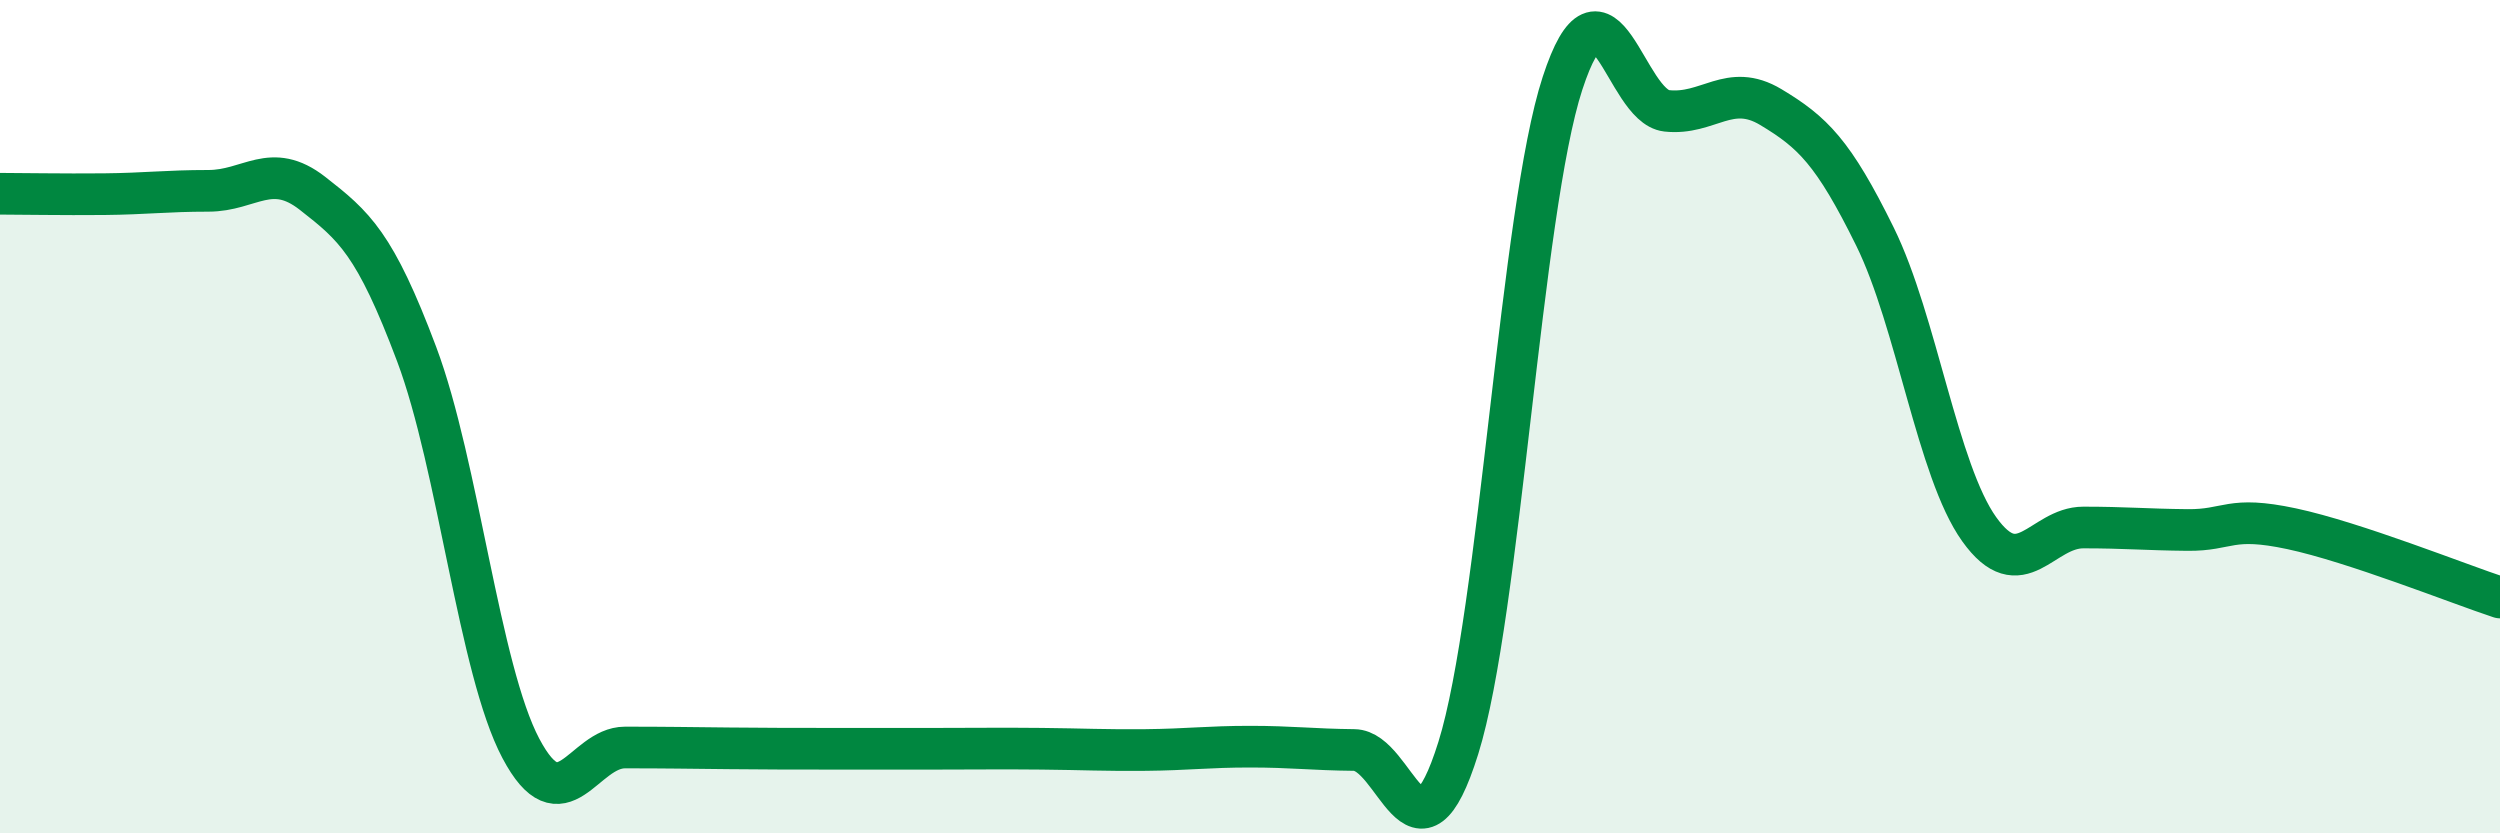 
    <svg width="60" height="20" viewBox="0 0 60 20" xmlns="http://www.w3.org/2000/svg">
      <path
        d="M 0,4.65 C 0.5,4.65 1.5,4.67 2.5,4.66 C 3.5,4.65 4,4.58 5,4.58 C 6,4.58 6.5,3.86 7.5,4.64 C 8.5,5.42 9,5.84 10,8.5 C 11,11.16 11.5,16.07 12.5,17.96 C 13.5,19.85 14,17.94 15,17.94 C 16,17.94 16.5,17.95 17.5,17.96 C 18.5,17.97 19,17.97 20,17.97 C 21,17.97 21.5,17.97 22.5,17.97 C 23.5,17.97 24,17.96 25,17.97 C 26,17.98 26.5,18.01 27.5,18 C 28.5,17.99 29,17.92 30,17.92 C 31,17.92 31.5,17.99 32.5,18 C 33.5,18.01 34,21.15 35,17.95 C 36,14.75 36.5,5.06 37.5,2 C 38.5,-1.06 39,2.55 40,2.66 C 41,2.77 41.5,1.97 42.5,2.57 C 43.5,3.17 44,3.65 45,5.68 C 46,7.71 46.5,11.3 47.5,12.7 C 48.5,14.1 49,12.66 50,12.66 C 51,12.66 51.5,12.71 52.5,12.72 C 53.5,12.73 53.5,12.37 55,12.69 C 56.5,13.01 59,14.01 60,14.34L60 20L0 20Z"
        fill="#008740"
        opacity="0.1"
        stroke-linecap="round"
        stroke-linejoin="round"
      />
      <path
        d="M 0,4.65 C 0.5,4.65 1.5,4.67 2.5,4.66 C 3.5,4.65 4,4.58 5,4.58 C 6,4.58 6.5,3.86 7.5,4.64 C 8.5,5.42 9,5.84 10,8.5 C 11,11.16 11.5,16.07 12.5,17.96 C 13.5,19.85 14,17.94 15,17.94 C 16,17.94 16.5,17.95 17.5,17.96 C 18.5,17.97 19,17.97 20,17.97 C 21,17.97 21.5,17.97 22.5,17.97 C 23.5,17.97 24,17.96 25,17.97 C 26,17.98 26.5,18.01 27.5,18 C 28.5,17.99 29,17.92 30,17.92 C 31,17.92 31.5,17.99 32.5,18 C 33.5,18.01 34,21.15 35,17.95 C 36,14.75 36.5,5.06 37.5,2 C 38.5,-1.06 39,2.55 40,2.66 C 41,2.77 41.5,1.97 42.5,2.57 C 43.5,3.17 44,3.65 45,5.68 C 46,7.71 46.5,11.3 47.5,12.7 C 48.5,14.1 49,12.66 50,12.66 C 51,12.66 51.5,12.71 52.5,12.72 C 53.5,12.73 53.5,12.37 55,12.69 C 56.5,13.01 59,14.01 60,14.34"
        stroke="#008740"
        stroke-width="1"
        fill="none"
        stroke-linecap="round"
        stroke-linejoin="round"
      />
    </svg>
  